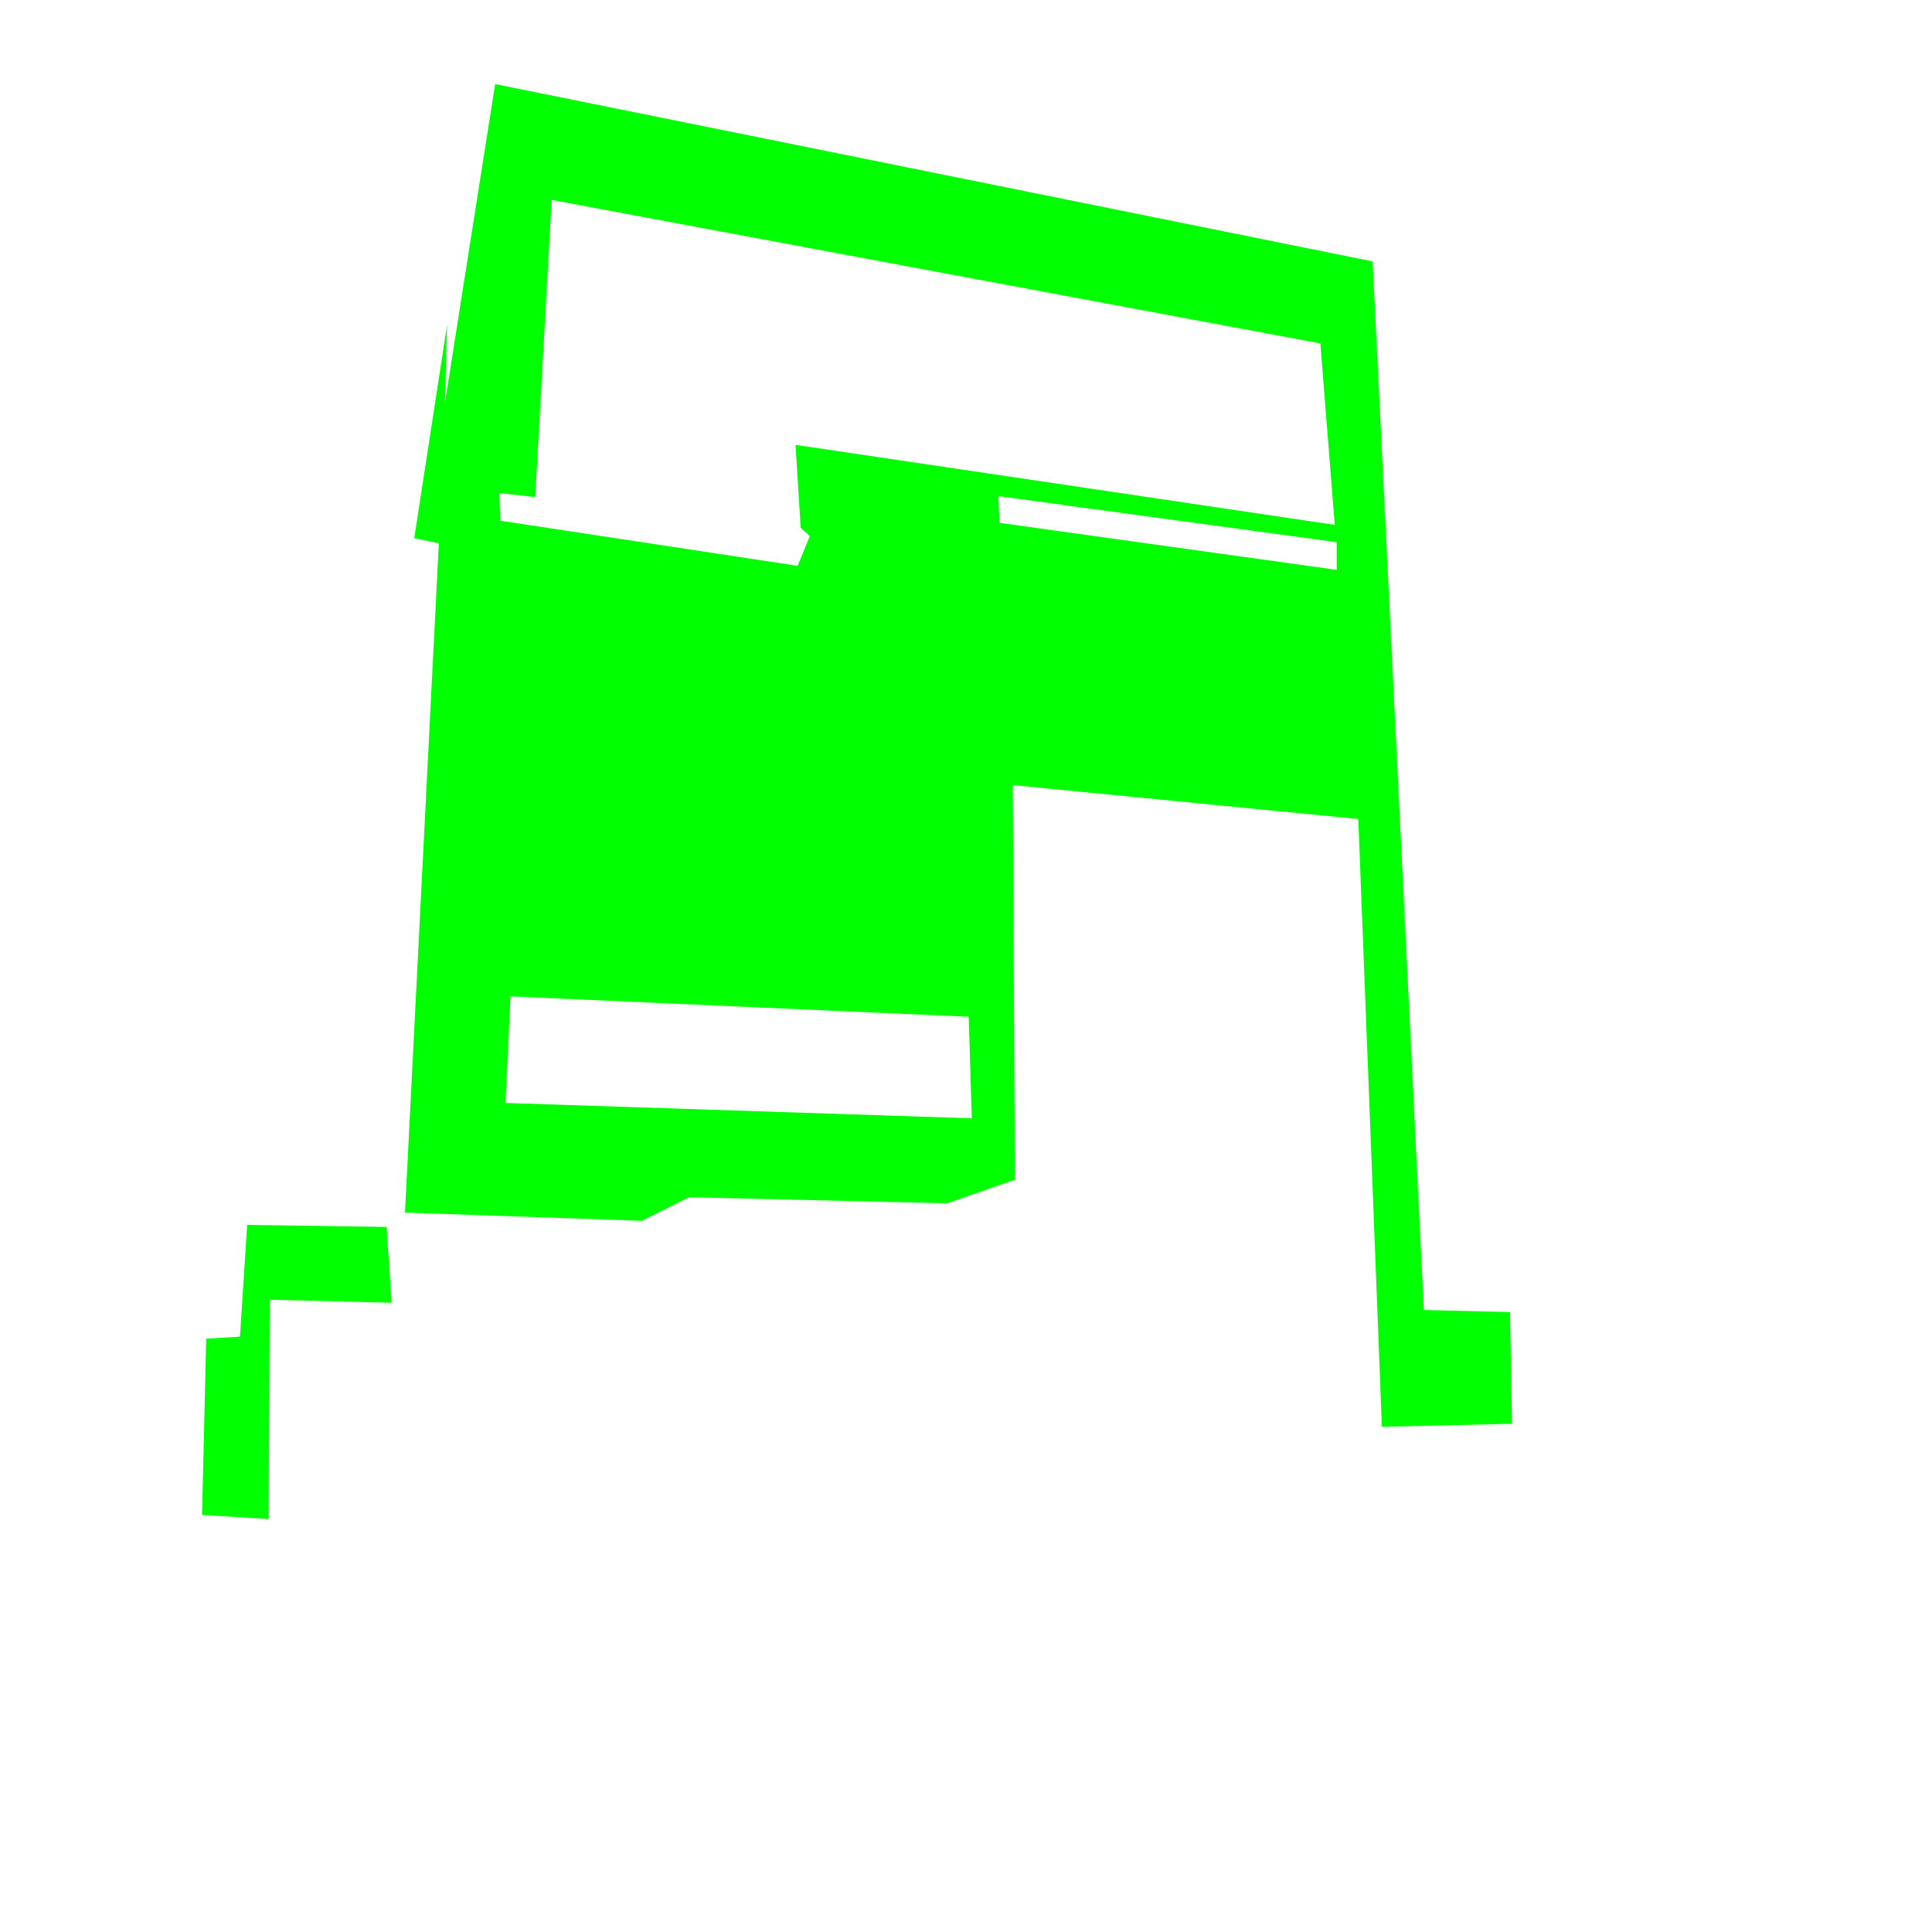 <?xml version="1.0" encoding="UTF-8" standalone="no"?>
<!-- Created with Inkscape (http://www.inkscape.org/) -->

<svg
   xmlns:dc="http://purl.org/dc/elements/1.1/"
   xmlns:cc="http://creativecommons.org/ns#"
   xmlns:rdf="http://www.w3.org/1999/02/22-rdf-syntax-ns#"
   xmlns:svg="http://www.w3.org/2000/svg"
   xmlns="http://www.w3.org/2000/svg"
   version="1.1"
   width="476"
   height="476"
   id="svg2">
  <defs
     id="defs4" />
  <g
     transform="translate(-93.911,-155.088)"
     id="layer1">
    <path
       d="M 215.906,175.812 203.531,254.344 204.062,235.156 195.969,287.688 202.031,288.938 193.688,453.844 252.046,455.867 263.656,450.062 327.281,451.562 343.969,445.75 343.438,348.531 428.562,356.875 434.375,506.625 466.438,505.875 465.943,478.344 444.719,477.844 432.094,219.5 z M 229.823,204.351 419.212,239.703 422.763,284.406 289.906,264.688 291.188,285.156 293.438,287.156 290.432,294.5 217.174,283.383 216.938,276.562 225.781,277.562 z M 339.906,277.333 423.245,288.671 423.247,295.492 340.161,283.904 z M 219.693,400.575 332.579,405.599 333.339,430.615 218.44,426.829 z M 154.812,456.875 153.031,484.406 144.719,484.906 143.688,528.344 160.094,529.344 160.375,475.312 190.406,476.062 189.156,457.375 z"
       id="path3007"
       style="fill:#00ff00;stroke:none" />
  </g>
</svg>
